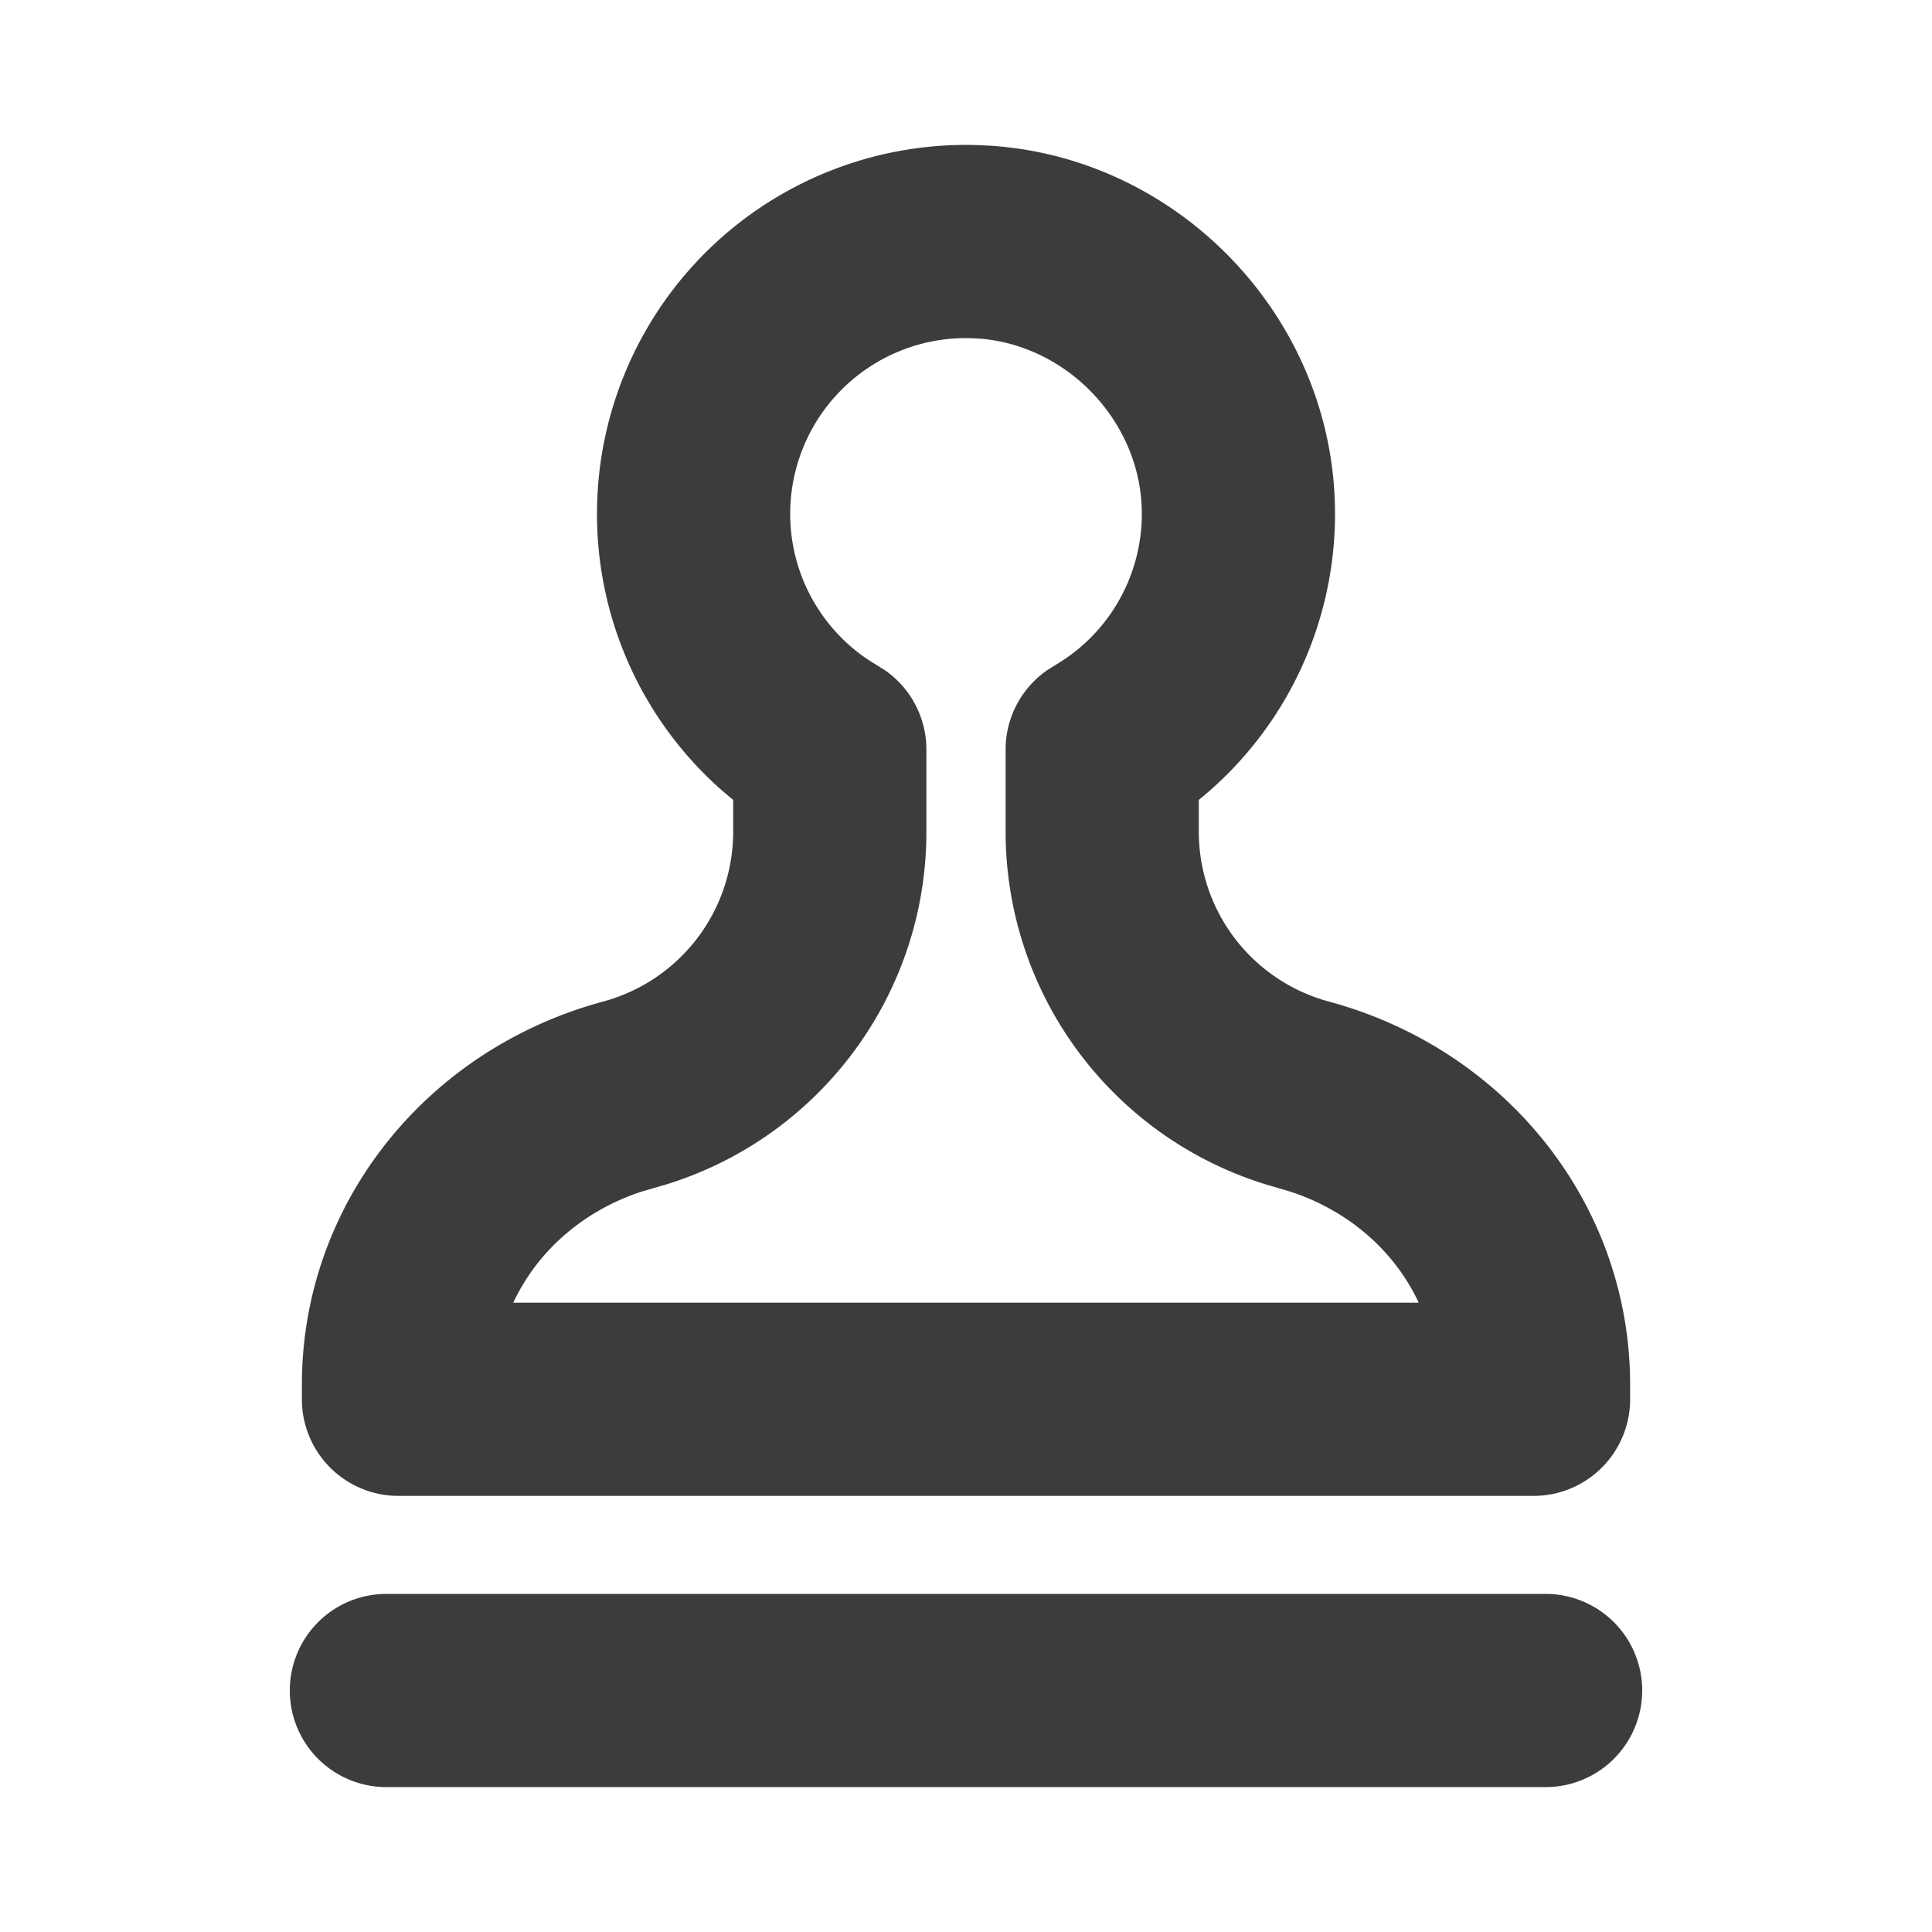 <?xml version="1.0" standalone="no"?><!DOCTYPE svg PUBLIC "-//W3C//DTD SVG 1.1//EN" "http://www.w3.org/Graphics/SVG/1.1/DTD/svg11.dtd"><svg t="1765402790161" class="icon" viewBox="0 0 1024 1024" version="1.1" xmlns="http://www.w3.org/2000/svg" p-id="26620" xmlns:xlink="http://www.w3.org/1999/xlink" width="200" height="200"><path d="M388.608 423.987l-5.53-4.659a195.072 195.072 0 0 1-66.662-146.944 195.584 195.584 0 0 1 203.187-195.43l6.221 0.333c99.328 7.014 179.405 90.368 181.709 190.515a195.123 195.123 0 0 1-72.141 156.16v16.896a93.235 93.235 0 0 0 68.813 89.958c93.824 25.293 159.795 107.264 159.795 203.162v7.68a51.2 51.2 0 0 1-51.2 51.2H211.2a51.2 51.2 0 0 1-51.2-51.2v-7.68c0-95.898 65.971-177.869 159.77-203.162a93.261 93.261 0 0 0 68.838-89.984v-16.845zM510.746 179.2a93.184 93.184 0 0 0-91.93 93.184A92.928 92.928 0 0 0 460.8 350.106l8.218 5.12a51.2 51.2 0 0 1 21.99 42.061v43.546c0 86.682-56.832 162.048-138.112 187.008l-12.8 3.738c-31.155 10.189-55.398 31.744-68.045 58.88h479.898c-12.646-27.136-36.89-48.691-68.07-58.88l-12.8-3.763a195.661 195.661 0 0 1-138.086-186.982v-43.52a51.2 51.2 0 0 1 21.99-42.061l8.32-5.222a92.928 92.928 0 0 0 41.856-79.872c-1.075-46.541-38.733-86.323-84.685-90.573l-4.787-0.307L510.746 179.2zM204.8 947.2h614.4a51.2 51.2 0 1 0 0-102.4H204.8a51.2 51.2 0 1 0 0 102.4z" fill="#3C3C3C" p-id="26621"></path></svg>